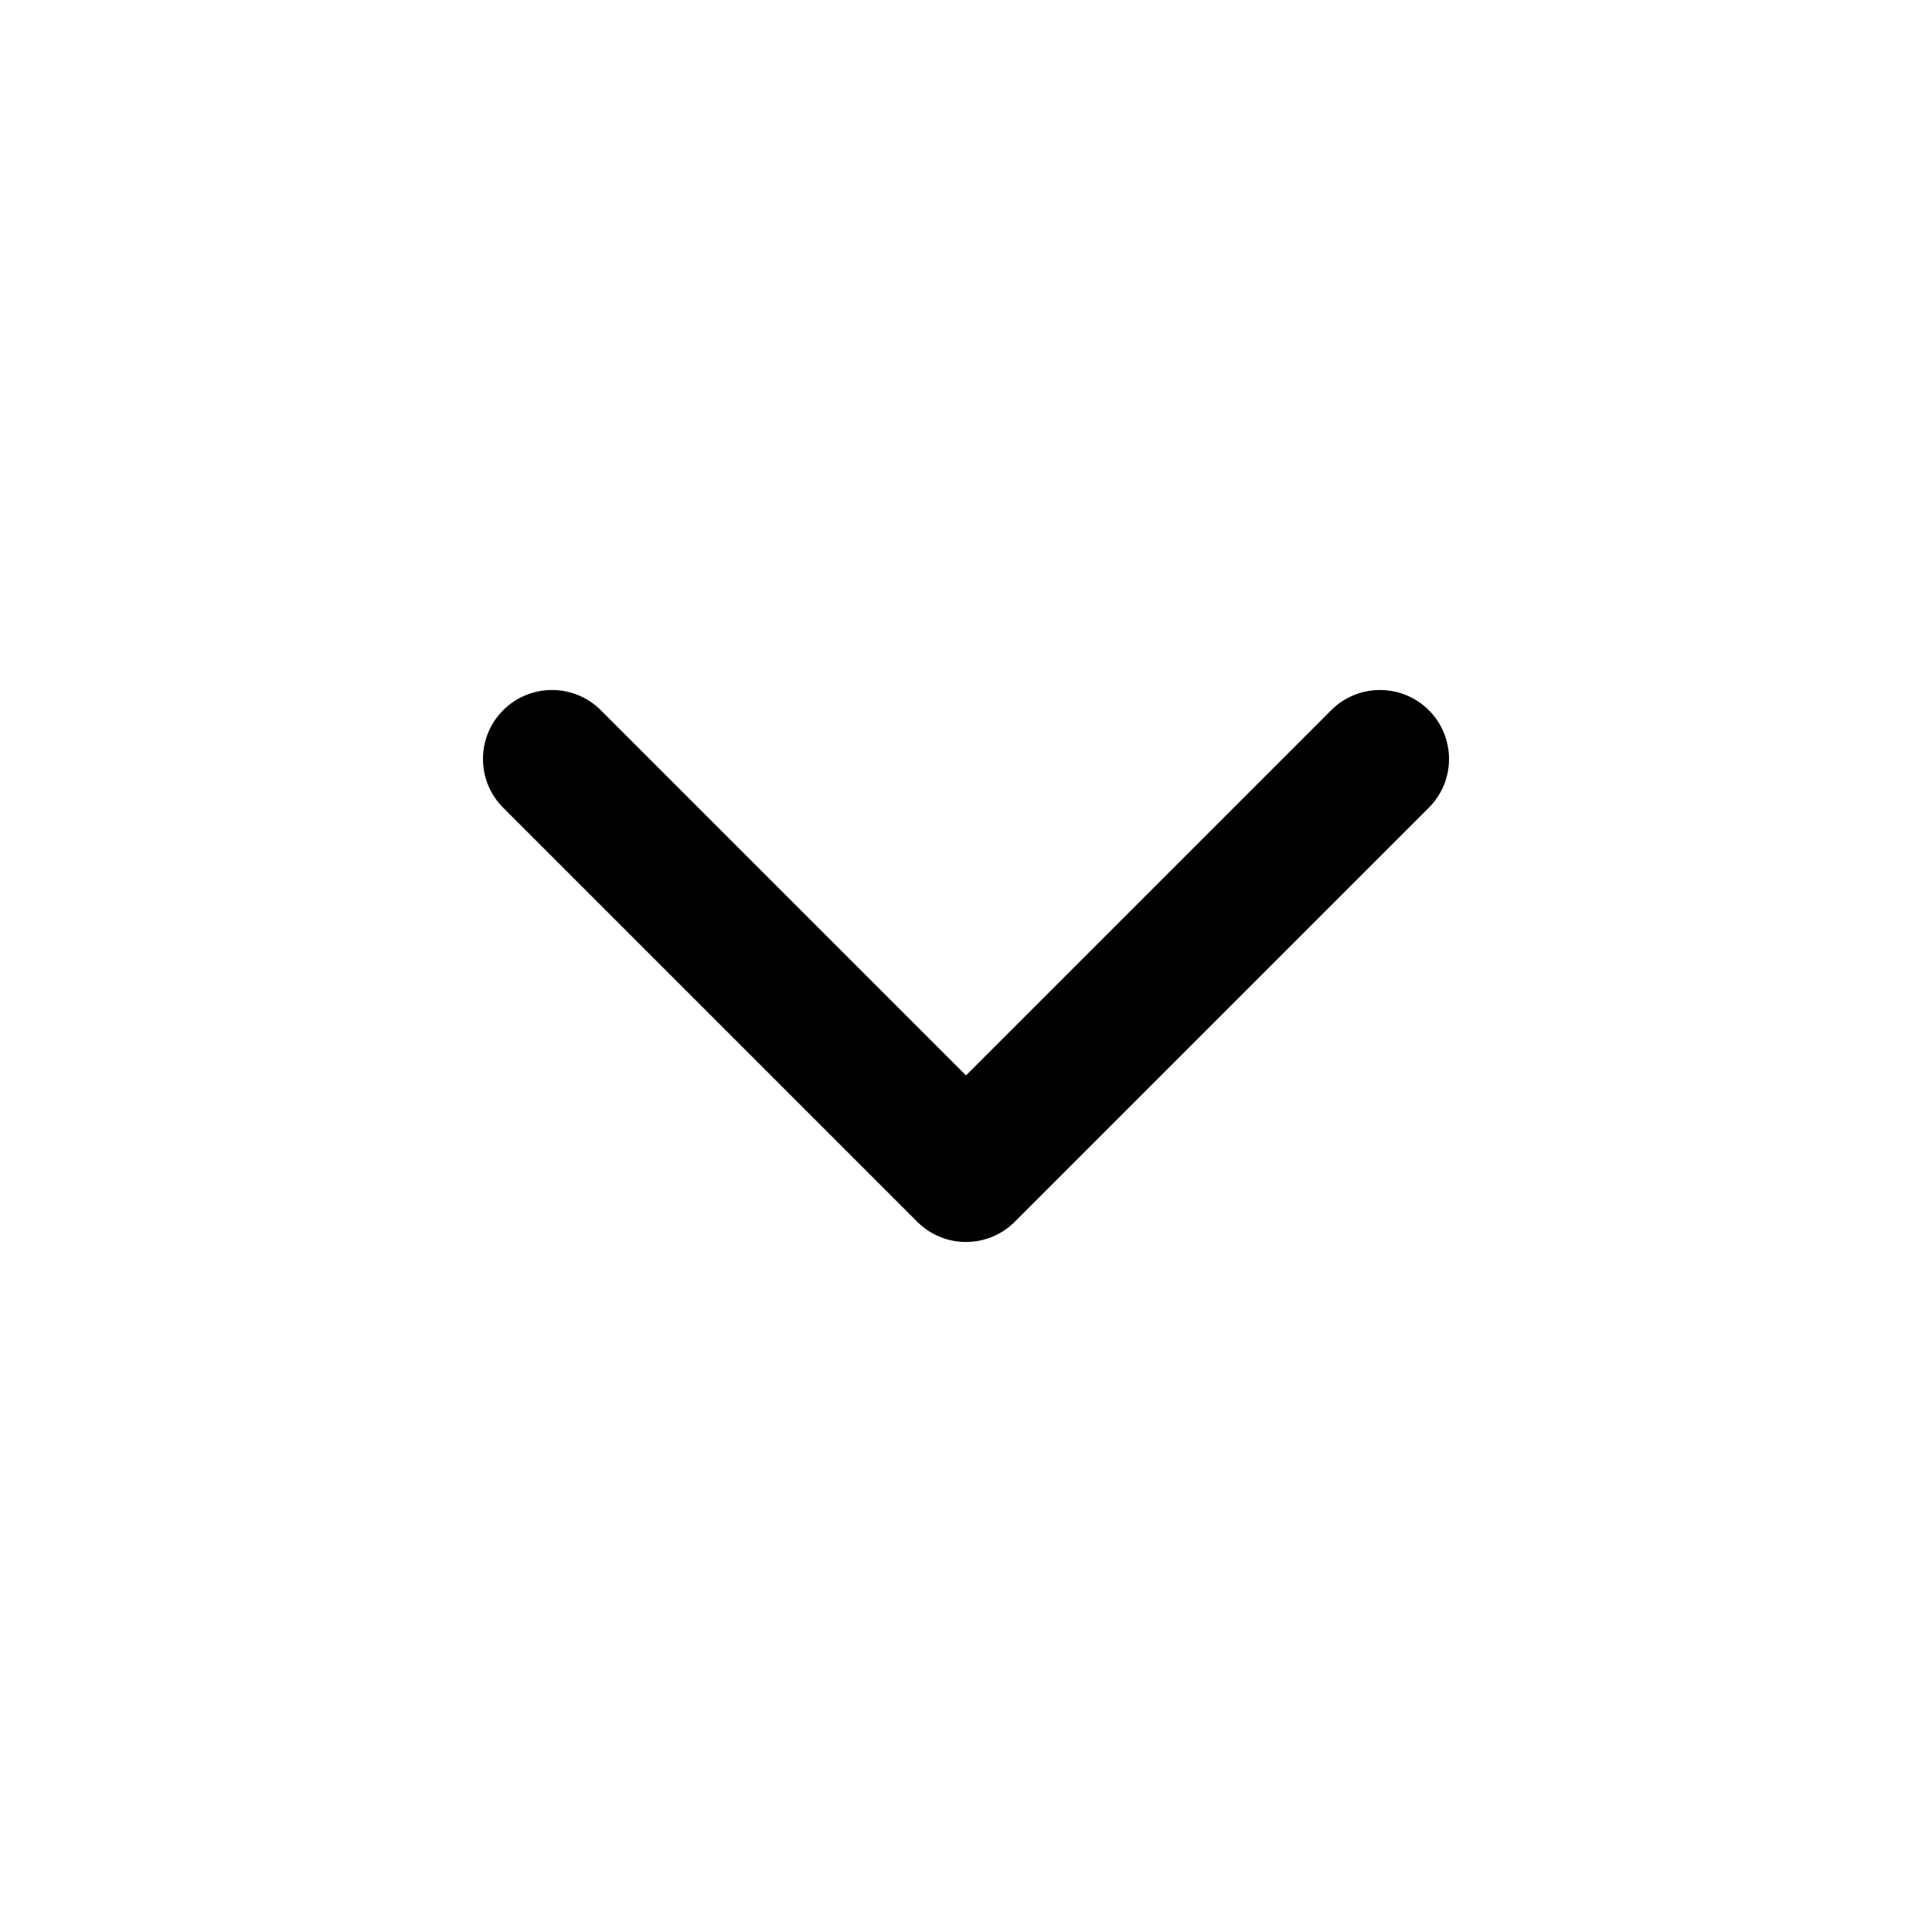 <svg width="24" height="24" viewBox="0 0 24 24" fill="none" xmlns="http://www.w3.org/2000/svg">
<path fill-rule="evenodd" clip-rule="evenodd" d="M6.251 8.822C6.586 8.488 7.128 8.488 7.463 8.822L12 13.359L16.537 8.822C16.872 8.488 17.414 8.488 17.749 8.822C18.084 9.157 18.084 9.7 17.749 10.034L12.606 15.177C12.271 15.512 11.729 15.512 11.394 15.177L6.251 10.034C5.916 9.7 5.916 9.157 6.251 8.822Z" fill="#62717C" style="fill:#62717C;fill:color(display-p3 0.384 0.443 0.486);fill-opacity:1;"/>
</svg>
